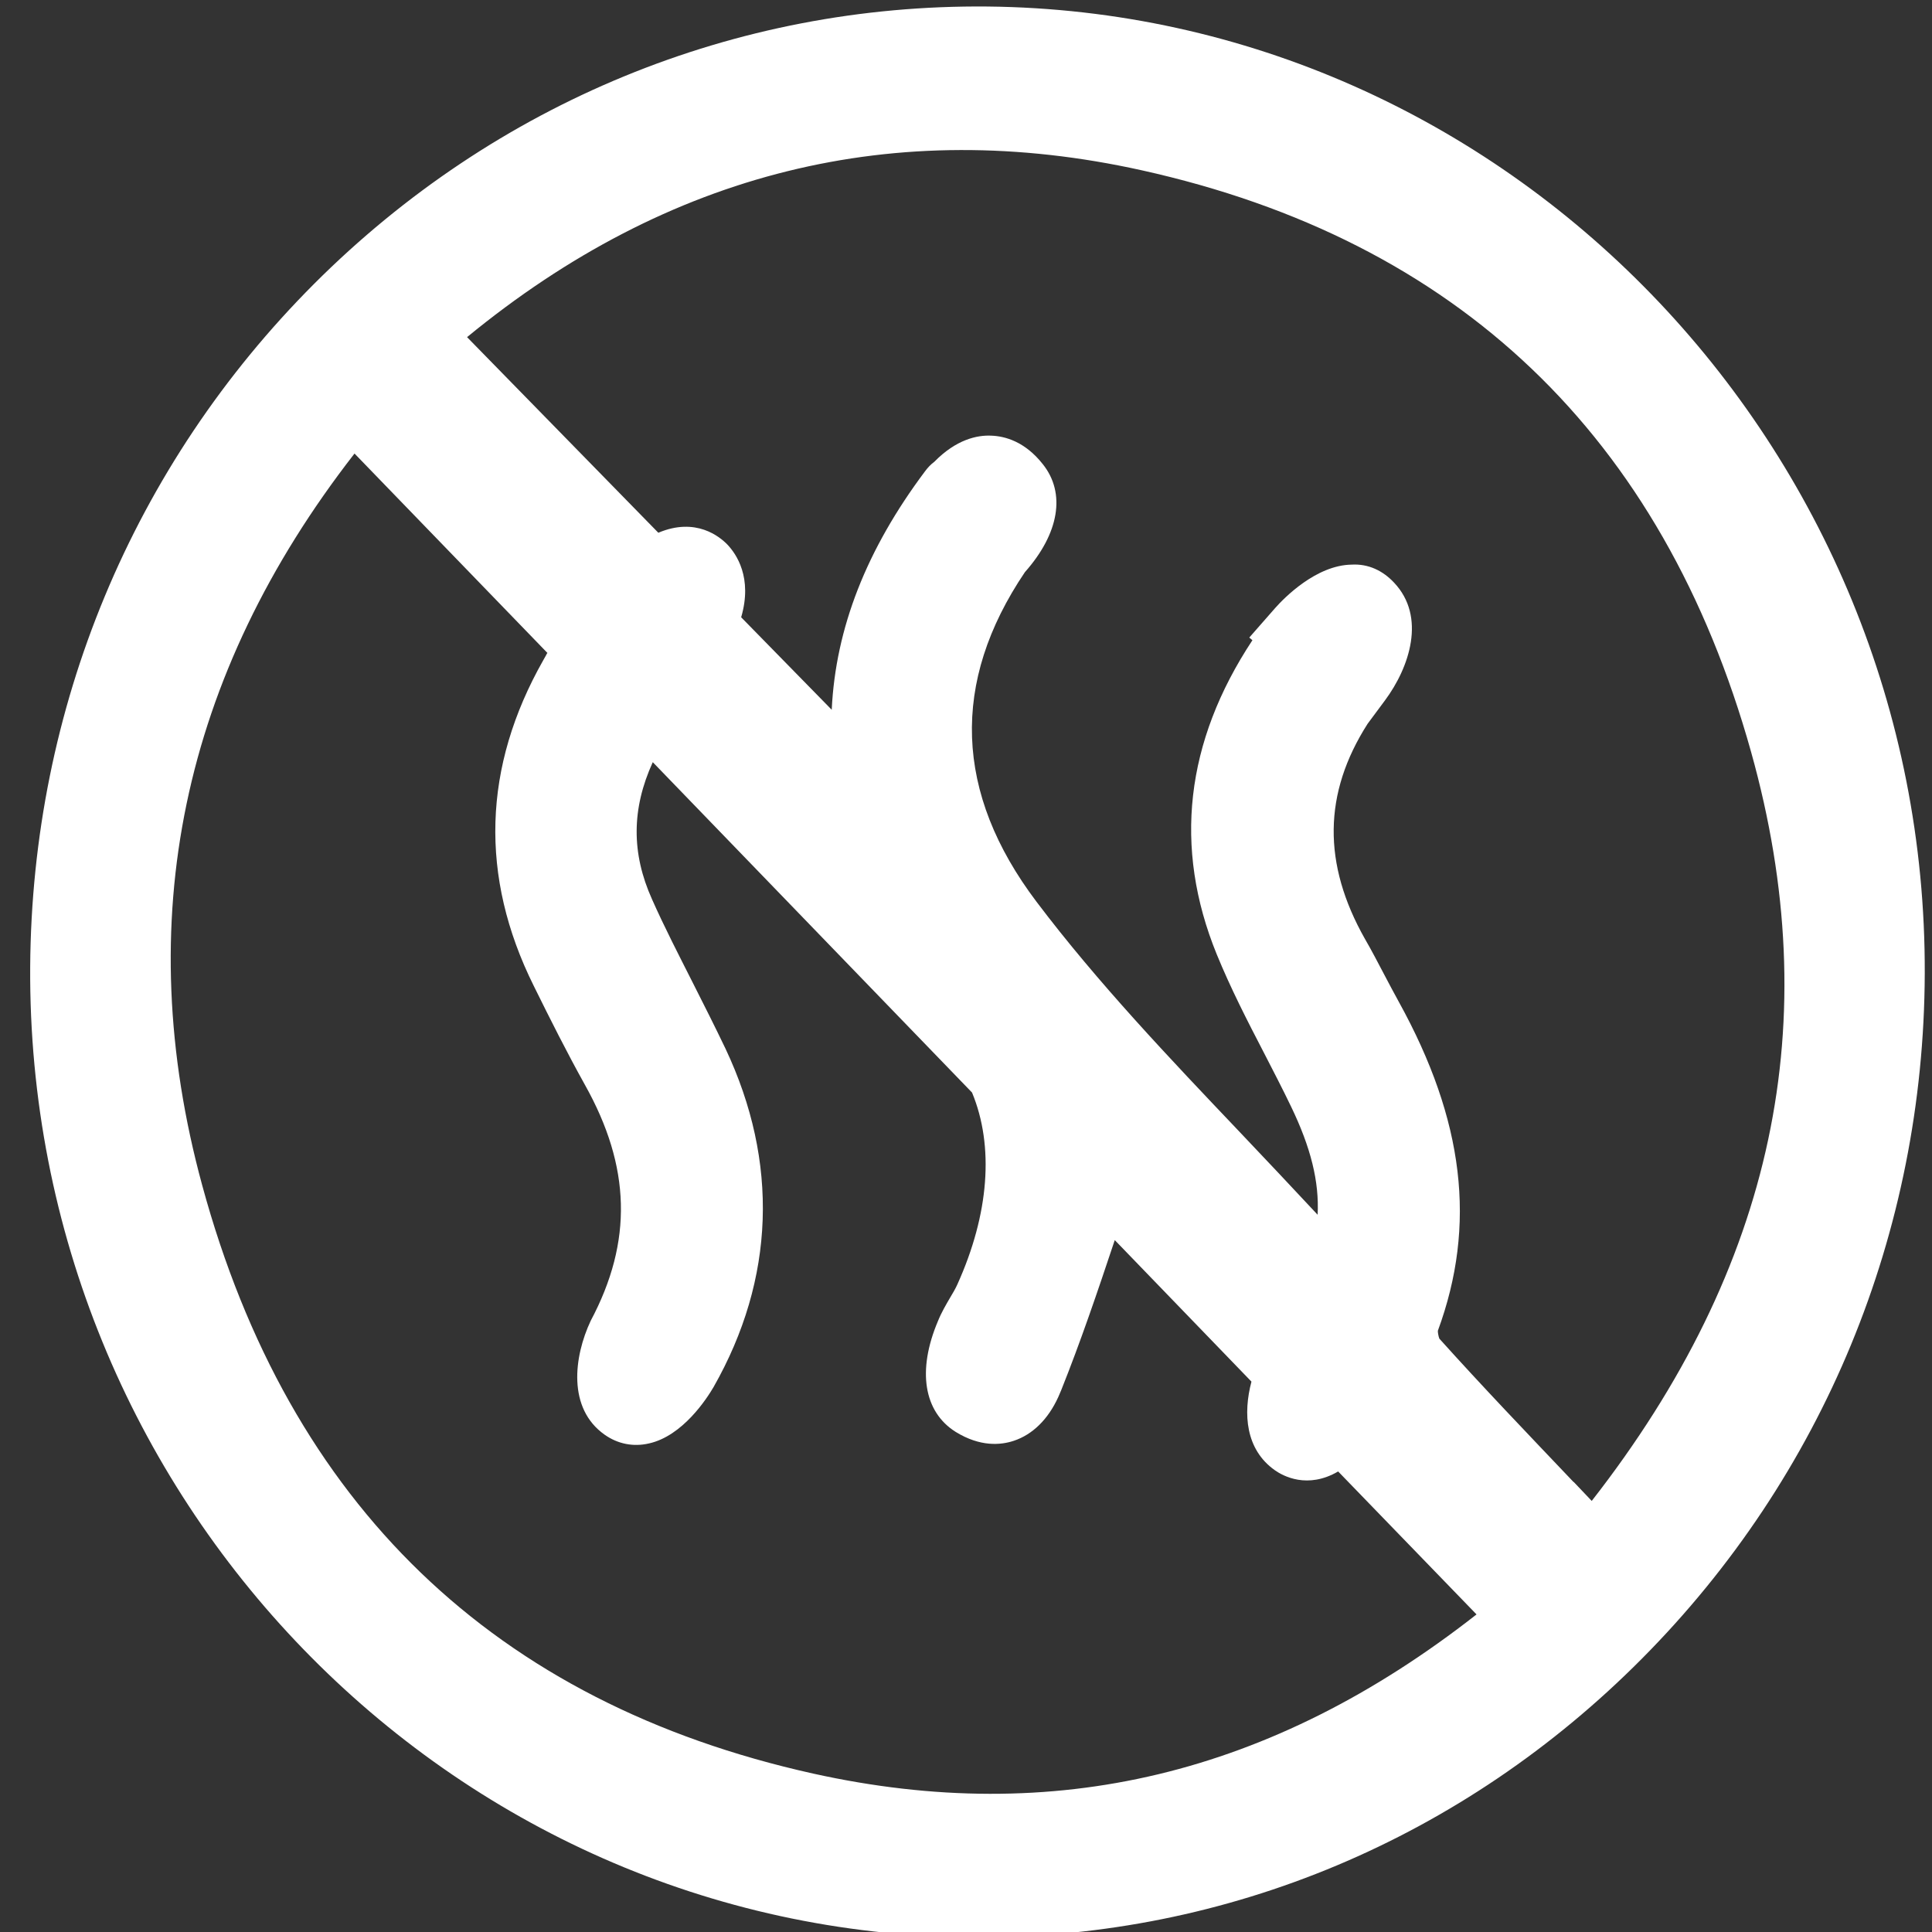 <?xml version="1.0" encoding="UTF-8"?> <svg xmlns="http://www.w3.org/2000/svg" id="Máscara" viewBox="0 0 80 80"><rect x="0" y="0" width="80" height="80" fill="#333333" stroke="none"/><defs><style> .cls-1 { fill: #fff; } </style></defs><path class="cls-1" d="M40.89.27c-10.43-.1-20.37,3.97-27.88,11.48C5.49,19.28,1.32,29.32,1.25,40.03c-.14,21.97,17.33,40,38.94,40.19.11,0,.23,0,.34,0,10.32,0,20.06-4.09,27.46-11.54,7.51-7.56,11.67-17.64,11.71-28.36C79.78,18.46,62.36.49,40.89.27ZM22.66,27.04c-.05.1-.11.2-.16.29-2.51,4.42-2.65,8.96-.4,13.49.69,1.4,1.38,2.77,2.12,4.1,1.9,3.39,1.99,6.48.24,9.77-.7,1.49-.97,3.63.58,4.72.54.38,1.18.51,1.83.36,1.4-.31,2.4-1.86,2.68-2.34,2.54-4.47,2.71-9.31.49-14.01-.44-.92-.9-1.83-1.36-2.74-.57-1.13-1.17-2.29-1.68-3.44-.86-1.91-.85-3.75.03-5.68l13.22,13.68c.92,2.22.71,5.03-.61,7.95-.08.18-.19.36-.29.53-.17.29-.37.63-.51.98-.87,2.05-.59,3.76.73,4.59,1.02.63,1.87.55,2.41.37.78-.26,1.42-.89,1.84-1.81l.12-.28c.8-2,1.5-4.06,2.22-6.22l5.66,5.86c-.35,1.32-.25,2.81.97,3.67.34.24,1.35.79,2.62.05l5.73,5.92c-8.49,6.65-17.49,8.8-27.47,6.59-13.19-2.93-21.7-11.13-25.3-24.37-2.97-10.91-.85-21.09,6.31-30.29l8,8.27ZM65.16,61.37c-1.94-2.04-3.78-3.96-5.56-5.94-.04-.1-.07-.29-.06-.33,1.61-4.38,1.09-8.71-1.62-13.62-.21-.38-.41-.76-.61-1.14-.26-.49-.51-.98-.79-1.46-1.76-3.11-1.73-6.03.11-8.91l.72-.97c1.01-1.36,1.72-3.46.37-4.88-.46-.49-1.06-.78-1.75-.74-1.47.02-2.8,1.38-3.17,1.8l-1.07,1.22.13.11c-2.78,4.21-3.28,8.58-1.48,13,.58,1.42,1.28,2.78,1.96,4.09.38.74.76,1.47,1.12,2.22.82,1.7,1.17,3.11,1.1,4.48-1.07-1.15-2.15-2.29-3.23-3.43-2.89-3.04-5.88-6.18-8.41-9.53-3.4-4.5-3.56-9.09-.48-13.65,1.42-1.6,1.7-3.27.74-4.47-.74-.94-1.57-1.16-2.13-1.18-.59-.03-1.46.16-2.36,1.08-.15.11-.28.25-.39.4-2.42,3.23-3.7,6.49-3.86,9.87l-3.75-3.83c.48-1.64-.2-2.62-.57-3.01-.31-.32-1.3-1.15-2.86-.49l-7.92-8.1c8.34-6.85,17.73-9.17,27.93-6.91,13.09,2.9,21.58,11,25.24,24.09,3.12,11.16.96,21.32-6.6,31.01l-.75-.79Z"></path></svg> 